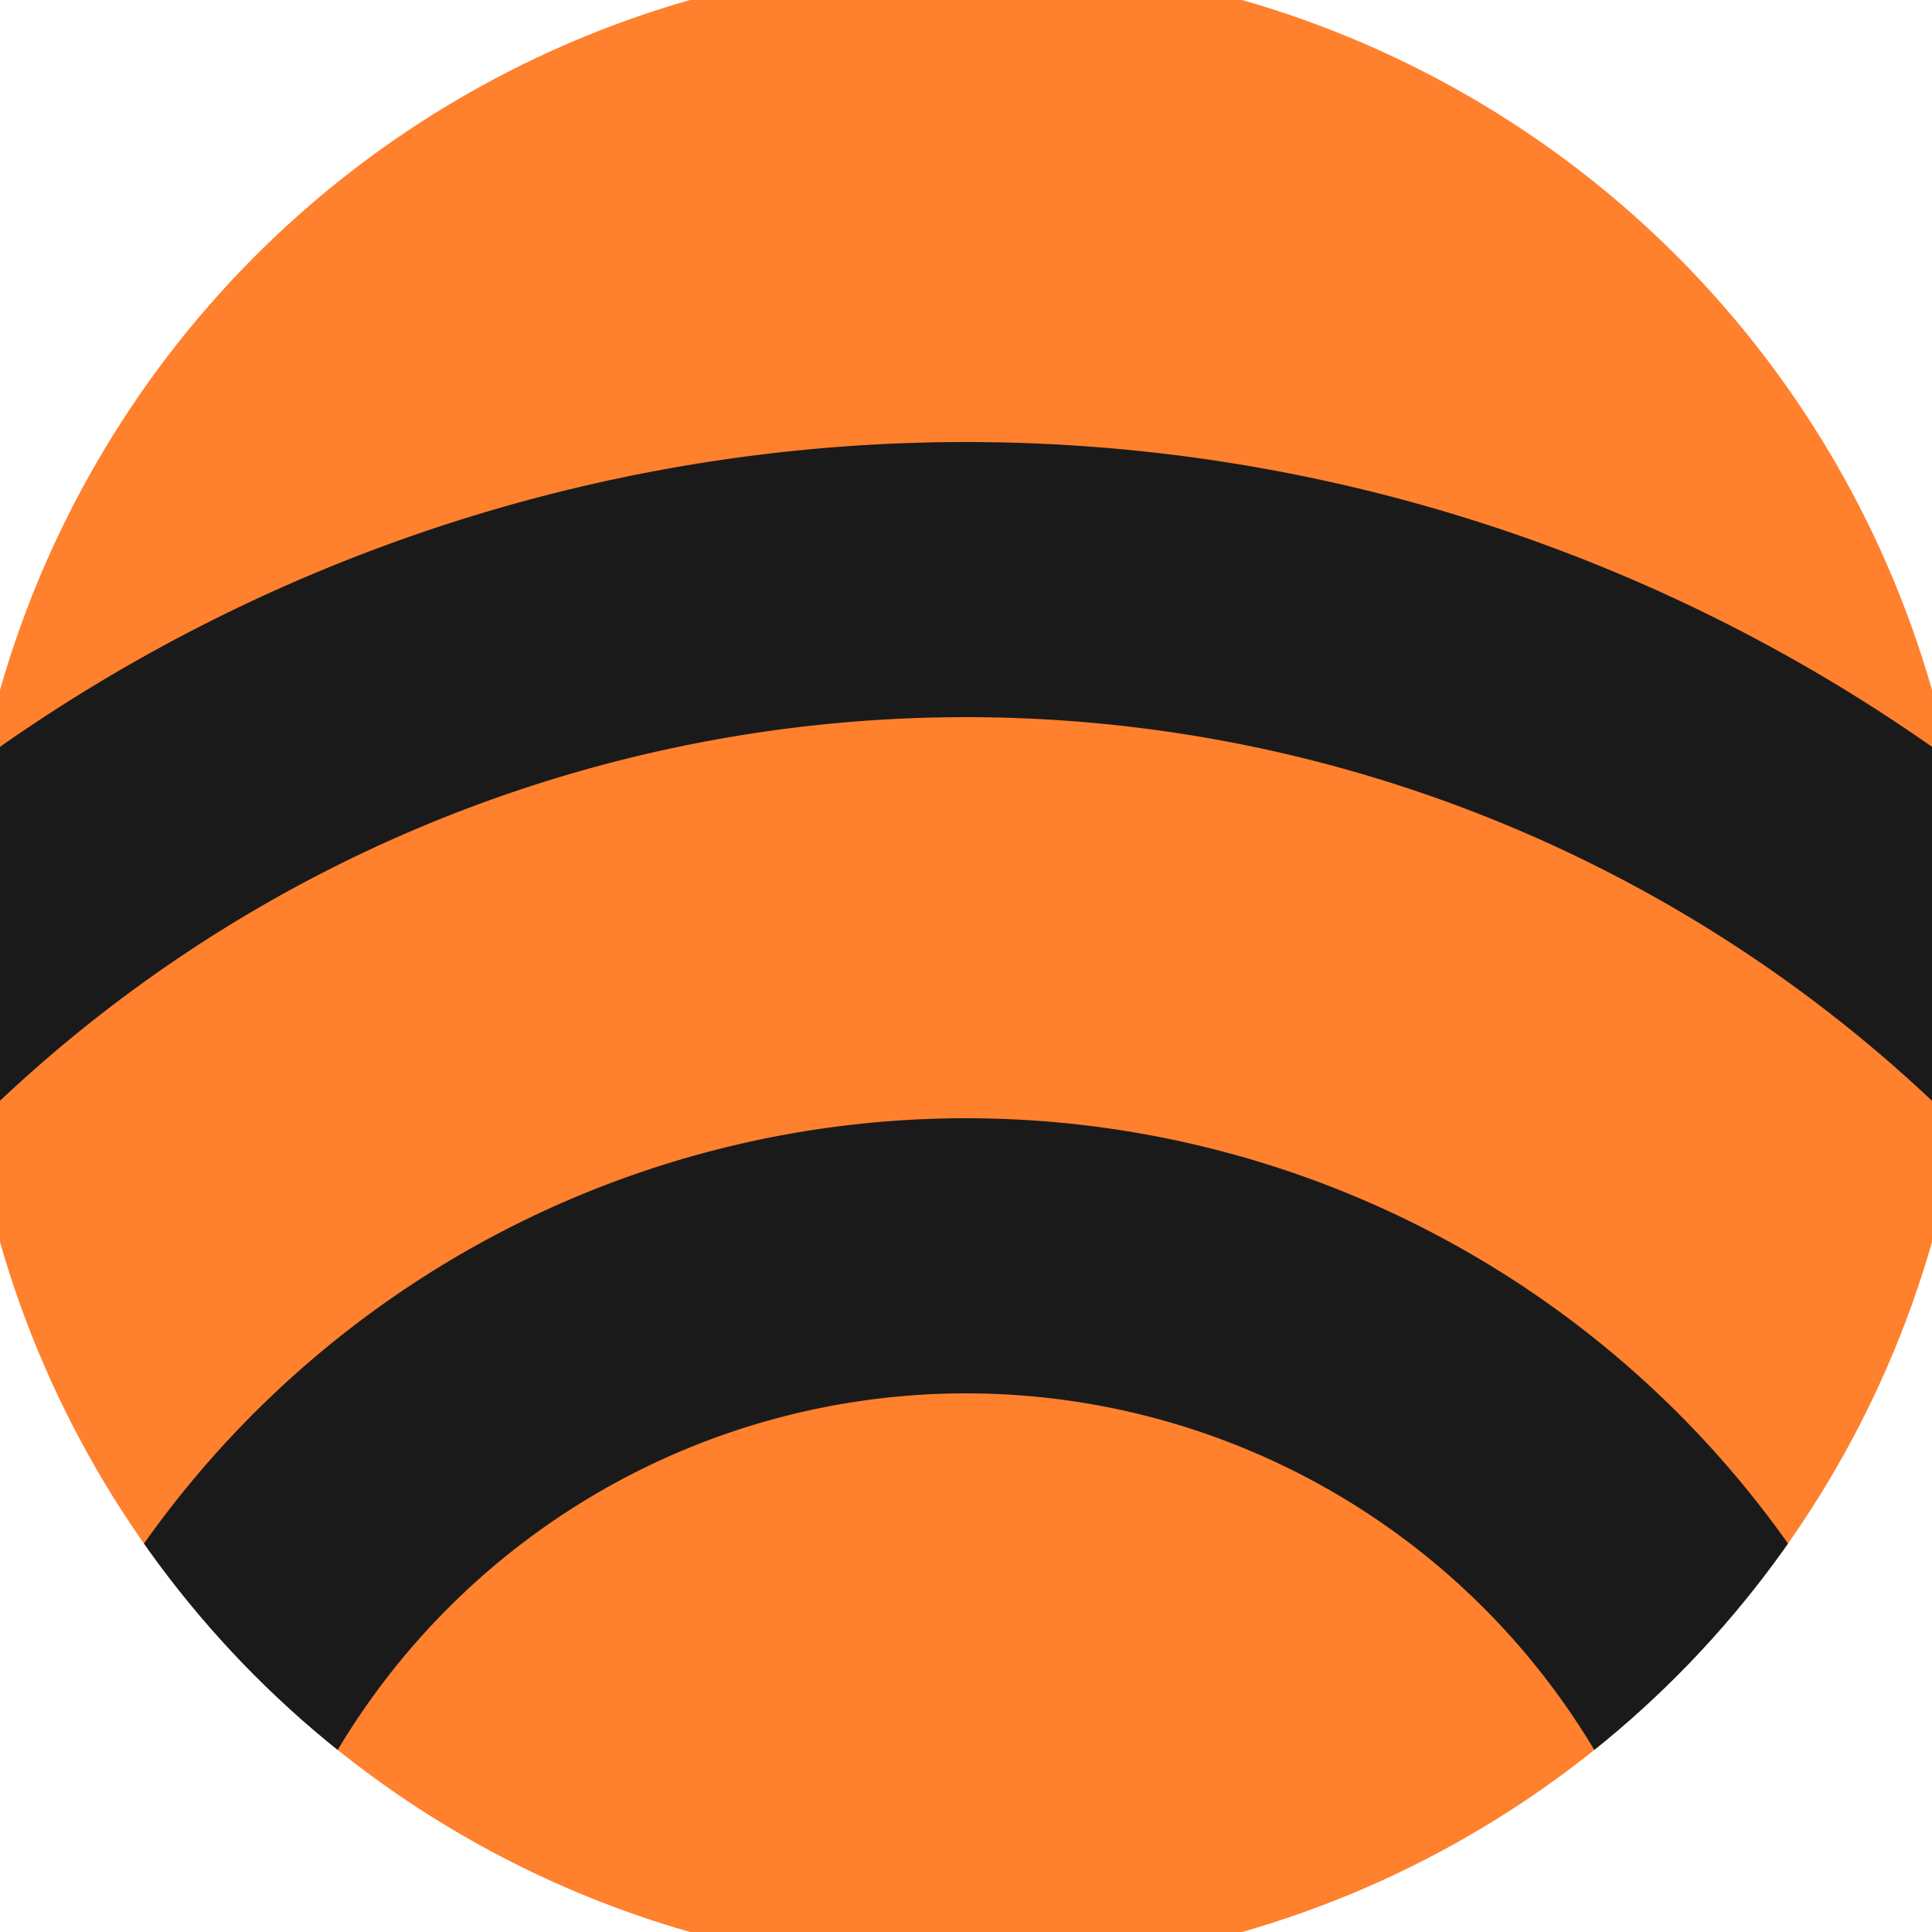 <svg xmlns="http://www.w3.org/2000/svg" width="128" height="128" viewBox="0 0 100 100" shape-rendering="geometricPrecision">
                            <defs>
                                <clipPath id="clip">
                                    <circle cx="50" cy="50" r="52" />
                                    <!--<rect x="0" y="0" width="100" height="100"/>-->
                                </clipPath>
                            </defs>
                            <g transform="rotate(0 50 50)">
                            <rect x="0" y="0" width="100" height="100" fill="#ff802d" clip-path="url(#clip)"/><path d="M -37.12 110 A 87.12 87.12 0 0 1 137.12 110
                                   H 122.88 A 72.88 72.88 0 1 0 -22.88 110" fill="#1a1a1a" clip-path="url(#clip)"/><path d="M -2.12 110 A 52.12 52.12 0 0 1 102.12 110
                                   H 87.88 A 37.88 37.88 0 1 0 12.12 110" fill="#1a1a1a" clip-path="url(#clip)"/></g></svg>